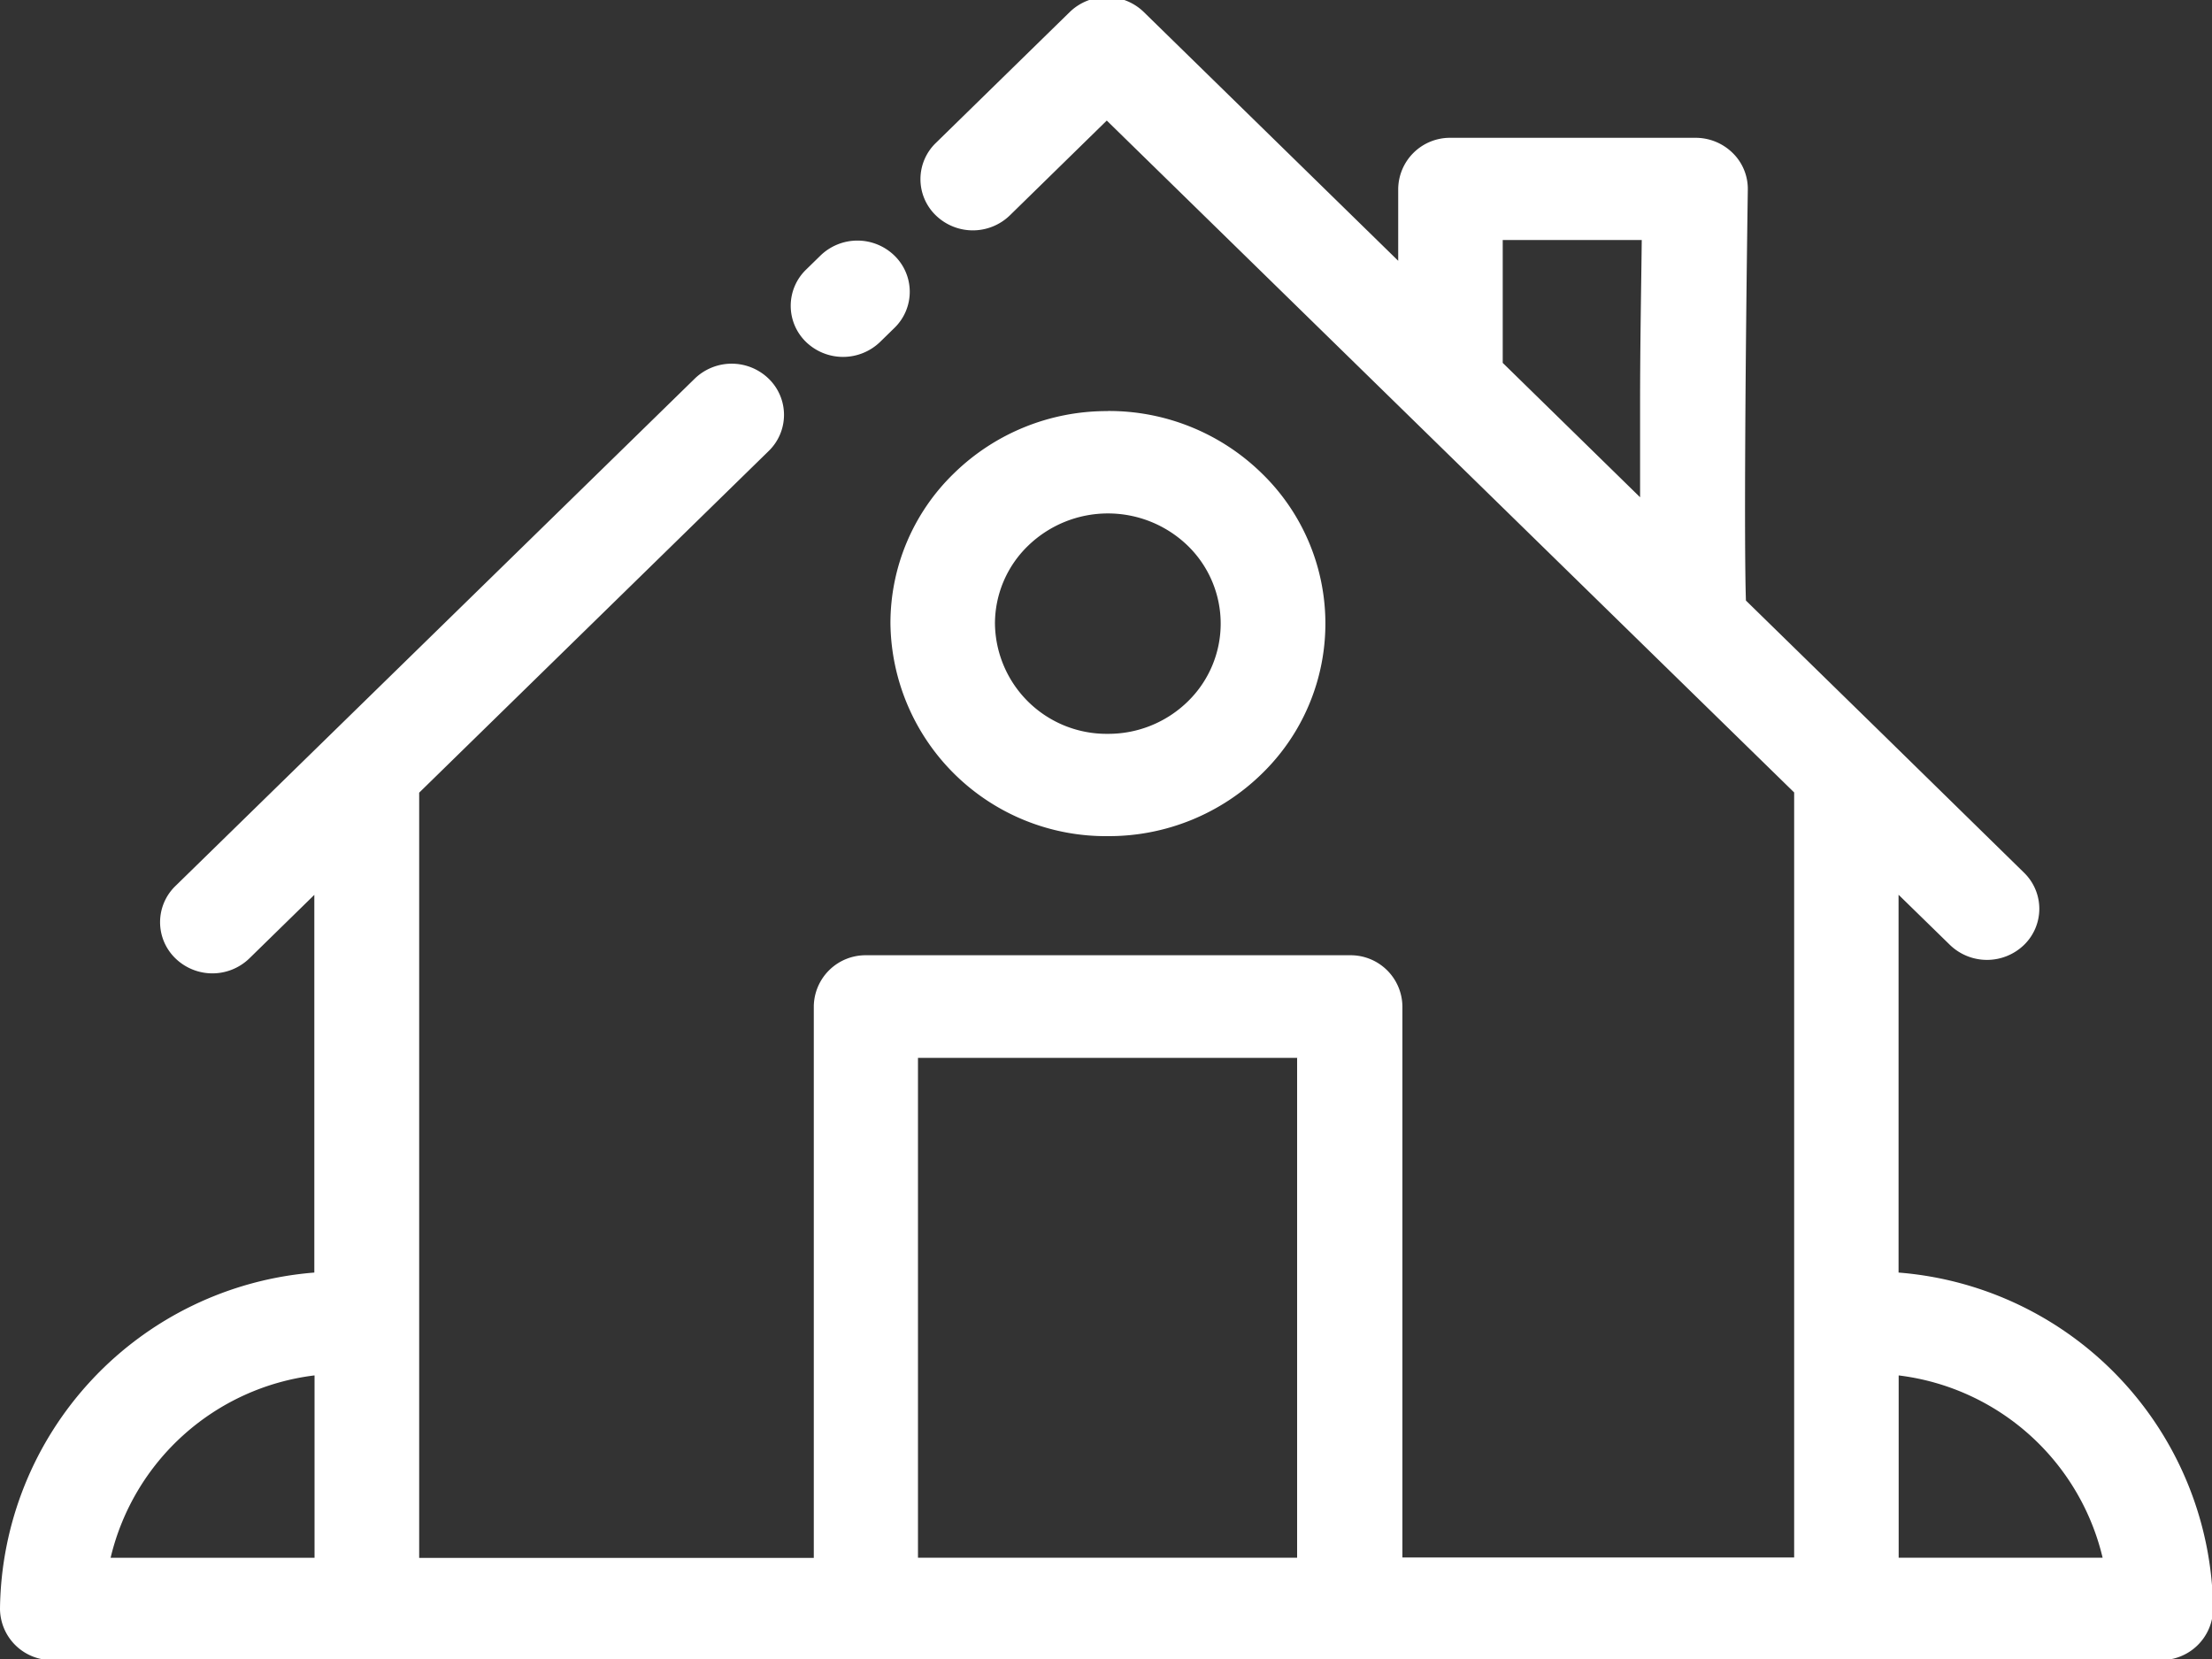 <?xml version="1.0" encoding="UTF-8"?>
<svg xmlns="http://www.w3.org/2000/svg" width="20" height="15" viewBox="0 0 20 15">
  <rect x="0" y="0" width="20" height="15" fill="#333333" stroke="none"/>
  <defs>
    <style>
      .cls-1 {
        fill: #fff;
        fill-rule: evenodd;
      }
    </style>
  </defs>
  <path id="ico_realestate.svg" class="cls-1" d="M134.01,96.547a0.469,0.469,0,0,1-.474.463H114.473A0.468,0.468,0,0,1,114,96.547a3.085,3.085,0,0,1,2.842-3.041V90.091l-0.587.574a0.48,0.48,0,0,1-.669,0,0.455,0.455,0,0,1,0-.654l1.395-1.363,3.3-3.224a0.48,0.48,0,0,1,.669,0,0.455,0.455,0,0,1,0,.654l-3.16,3.089v6.919h3.568V91.1a0.468,0.468,0,0,1,.473-0.463h4.375a0.468,0.468,0,0,1,.474.463v4.982h3.542V89.165l-1.228-1.2h0a0,0,0,0,0,0,0l-4.987-4.875-0.876.857a0.481,0.481,0,0,1-.67,0,0.455,0.455,0,0,1,0-.654l1.211-1.184a0.481,0.481,0,0,1,.67,0l2.3,2.249V83.708a0.468,0.468,0,0,1,.473-0.462h2.215a0.477,0.477,0,0,1,.337.138,0.454,0.454,0,0,1,.136.331c-0.022,1.518-.034,3.217-0.017,3.715l1.245,1.217L132.3,89.89a0.455,0.455,0,0,1,0,.654,0.482,0.482,0,0,1-.669,0l-0.465-.454v3.416A3.086,3.086,0,0,1,134.01,96.547Zm-2.843-.463h1.844a2.165,2.165,0,0,0-1.844-1.648v1.648Zm-14.325-1.648A2.165,2.165,0,0,0,115,96.085h1.844V94.437Zm8.89-2.871H122.3v4.519h3.428V91.566Zm1.855-7.395v1.111l1.242,1.215c0-.246,0-0.529,0-0.848,0-.551.011-1.1,0.015-1.478h-1.261Zm-3.569,1.546a1.975,1.975,0,0,1,1.39.563,1.892,1.892,0,0,1,0,2.718,1.976,1.976,0,0,1-1.39.563,1.947,1.947,0,0,1-1.967-1.923,1.885,1.885,0,0,1,.576-1.359A1.976,1.976,0,0,1,124.018,85.717Zm0,2.919a1.026,1.026,0,0,0,.721-0.292,0.982,0.982,0,0,0,0-1.409,1.038,1.038,0,0,0-1.443,0,0.98,0.98,0,0,0-.3.7A1.009,1.009,0,0,0,124.018,88.635Zm-2.061-3.543a0.482,0.482,0,0,1-.669,0,0.455,0.455,0,0,1,0-.654l0.13-.127a0.48,0.48,0,0,1,.669,0,0.455,0.455,0,0,1,0,.654Z" transform="translate(-114 -82)"></path>
</svg>
